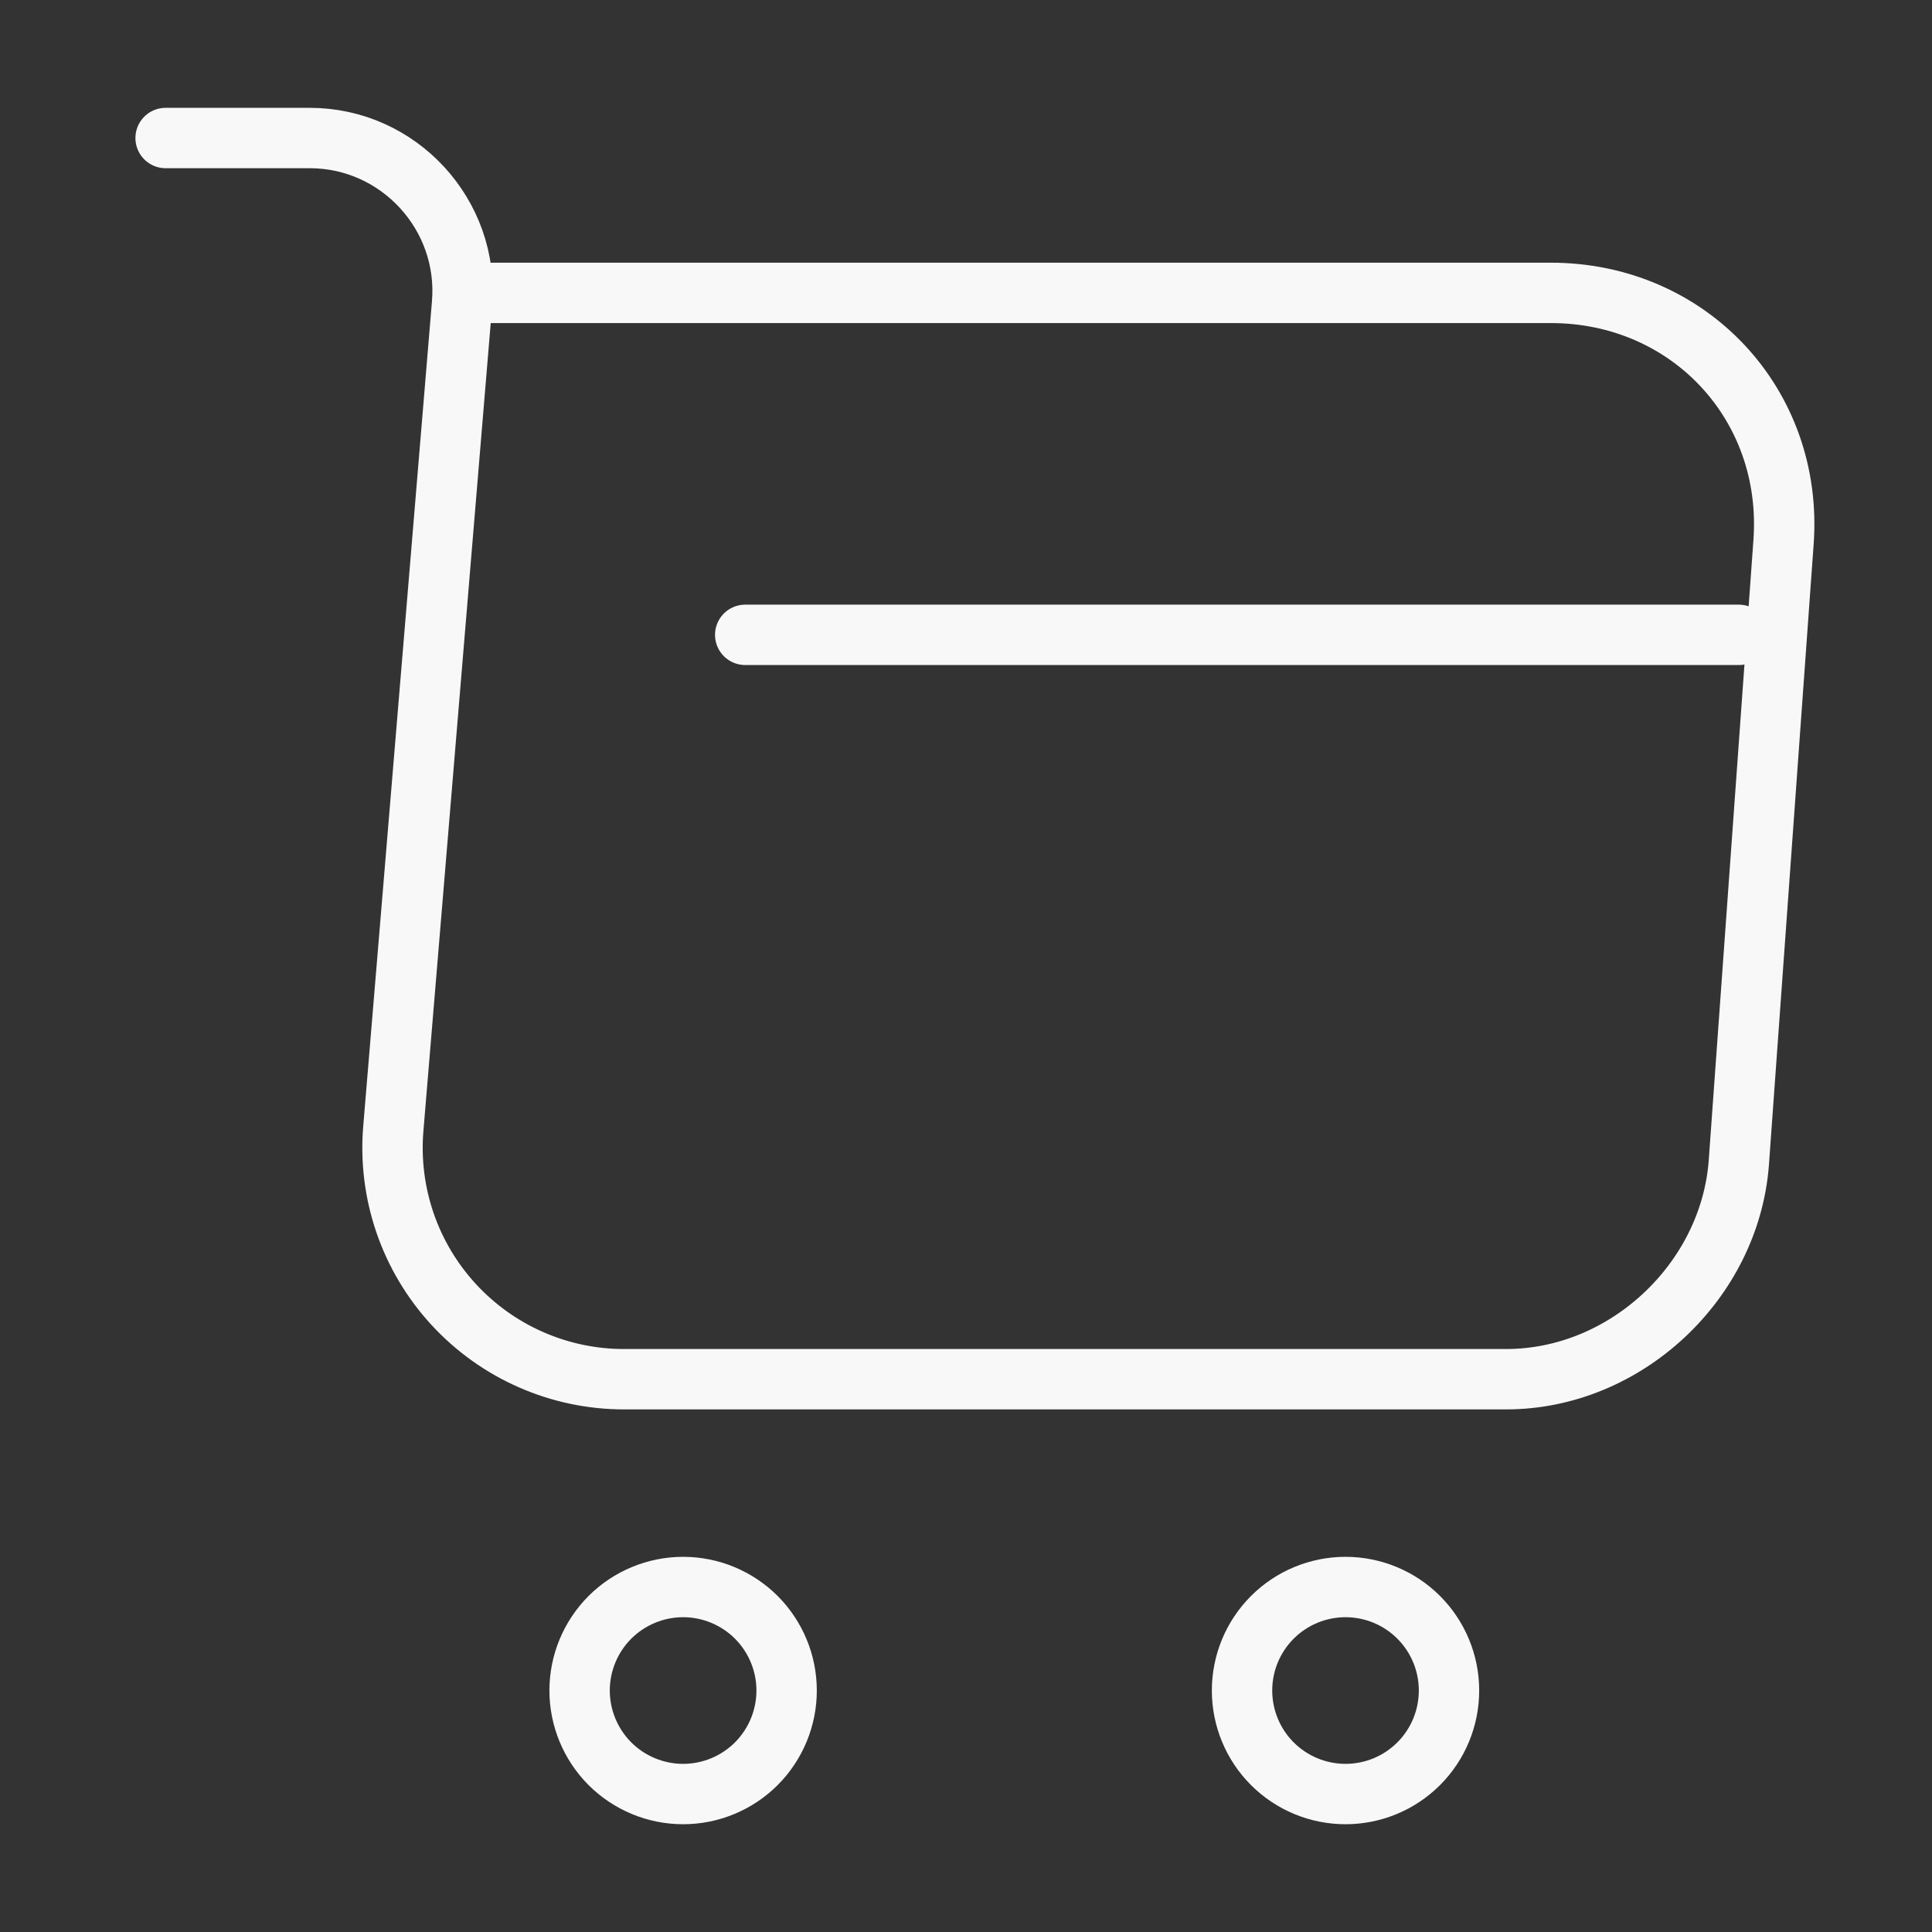 <svg width="32" height="32" viewBox="0 0 32 32" fill="none" xmlns="http://www.w3.org/2000/svg">
<rect x="0" y="0" width="32" height="32" fill="#333333" stroke="none"/>
<path d="M2.743 2.286H5.129C6.611 2.286 7.776 3.562 7.653 5.029L6.515 18.688C6.47 19.218 6.536 19.75 6.708 20.253C6.88 20.755 7.155 21.216 7.515 21.607C7.875 21.997 8.311 22.309 8.798 22.522C9.284 22.735 9.81 22.845 10.341 22.844H24.947C26.922 22.844 28.649 21.226 28.8 19.264L29.541 8.979C29.706 6.702 27.977 4.851 25.687 4.851H7.982M12.343 10.515H28.8M22.286 29.715C22.741 29.715 23.177 29.534 23.498 29.213C23.82 28.891 24 28.455 24 28C24 27.546 23.82 27.11 23.498 26.788C23.177 26.467 22.741 26.286 22.286 26.286C21.831 26.286 21.395 26.467 21.074 26.788C20.752 27.11 20.572 27.546 20.572 28C20.572 28.455 20.752 28.891 21.074 29.213C21.395 29.534 21.831 29.715 22.286 29.715ZM11.315 29.715C11.769 29.715 12.205 29.534 12.527 29.213C12.848 28.891 13.029 28.455 13.029 28C13.029 27.546 12.848 27.11 12.527 26.788C12.205 26.467 11.769 26.286 11.315 26.286C10.86 26.286 10.424 26.467 10.102 26.788C9.781 27.11 9.6 27.546 9.6 28C9.6 28.455 9.781 28.891 10.102 29.213C10.424 29.534 10.86 29.715 11.315 29.715Z" stroke="#F8F8F8" stroke-miterlimit="10" stroke-linecap="round" stroke-linejoin="round"/>
</svg>

